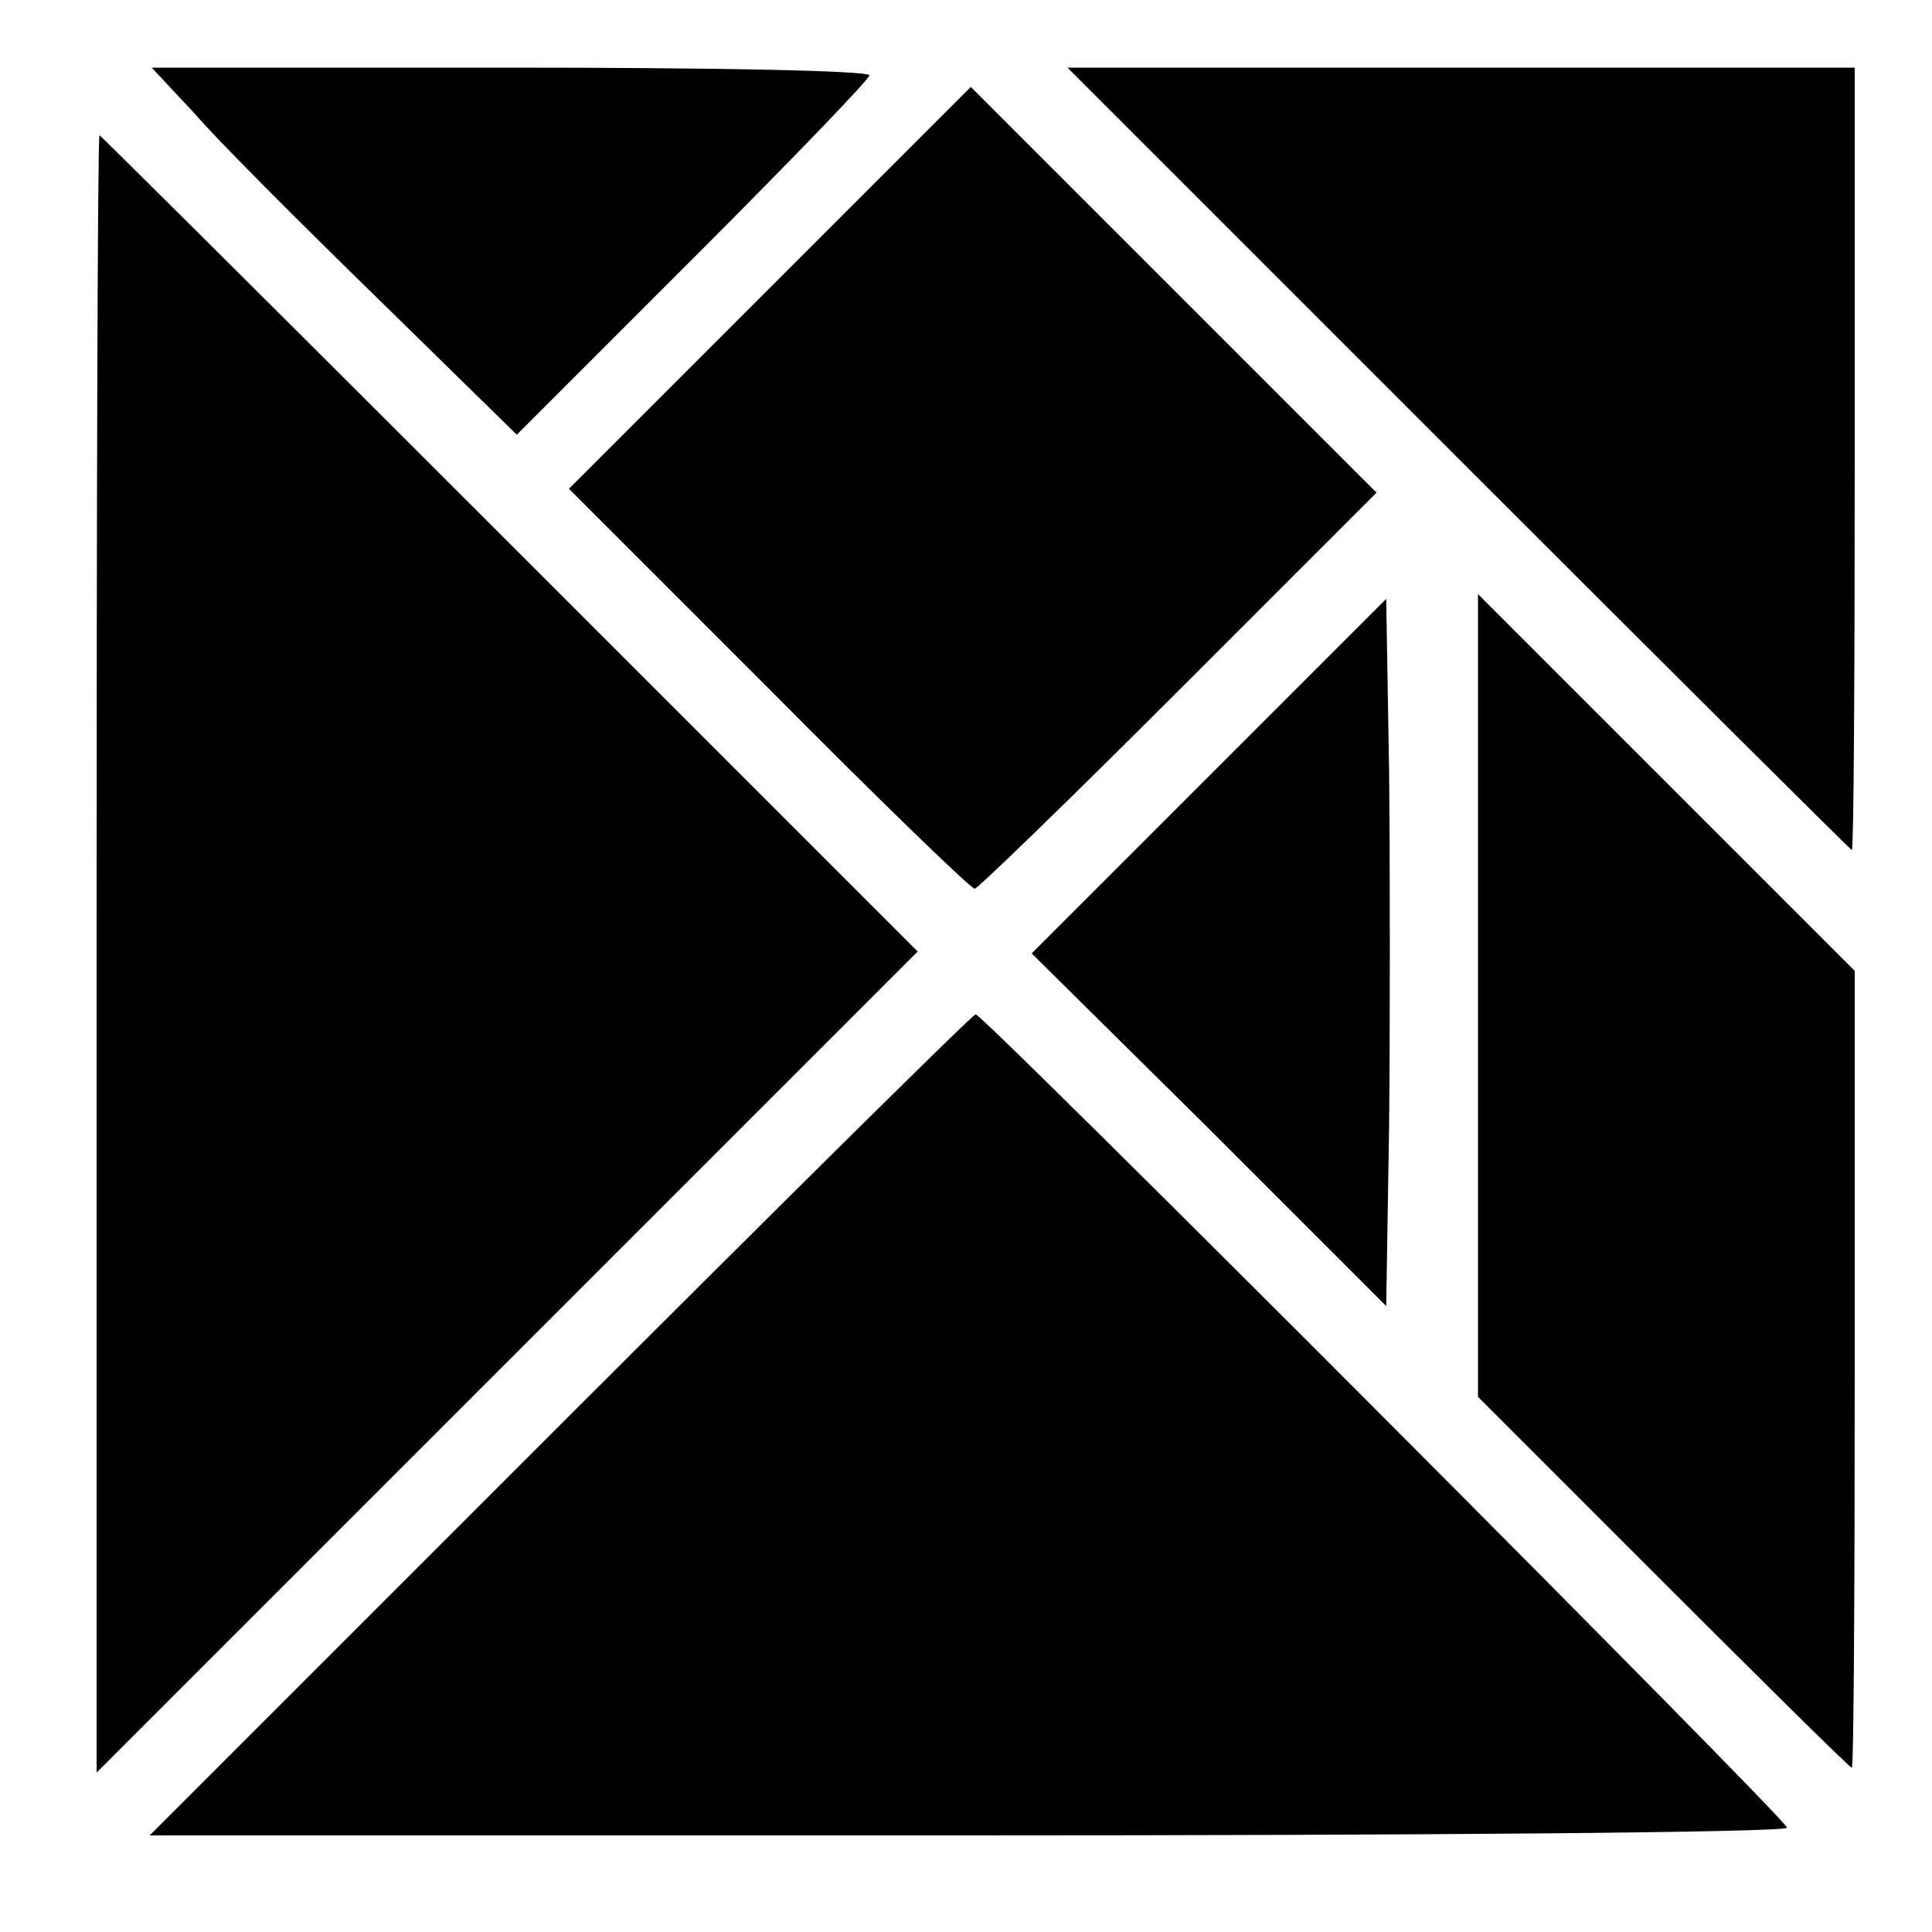 <?xml version="1.0" standalone="no"?>
<!DOCTYPE svg PUBLIC "-//W3C//DTD SVG 20010904//EN"
 "http://www.w3.org/TR/2001/REC-SVG-20010904/DTD/svg10.dtd">
<svg version="1.0" xmlns="http://www.w3.org/2000/svg"
 width="200pt" height="200pt" viewBox="0 0 200 200"
 preserveAspectRatio="xMidYMid meet">
<g transform="translate(0,200) scale(0.1,-0.1)"
fill="#000000" stroke="none">
<path d="M201 1883 c23 -27 108 -112 188 -190 l146 -143 183 183 c100 100 182
185 182 189 0 5 -167 8 -371 8 l-372 0 44 -47z"/>
<path d="M1510 1525 c223 -223 406 -405 407 -405 2 0 3 182 3 405 l0 405 -407
0 -408 0 405 -405z"/>
<path d="M797 1702 l-208 -208 207 -207 c113 -114 209 -207 213 -207 3 0 98
92 211 205 l205 205 -210 210 -210 210 -208 -208z"/>
<path d="M100 1013 l0 -848 425 425 425 425 -422 422 c-233 233 -424 423 -425
423 -2 0 -3 -381 -3 -847z"/>
<path d="M1252 1197 l-184 -184 184 -182 183 -183 3 187 c1 102 1 267 0 366
l-3 179 -183 -183z"/>
<path d="M1530 969 l0 -415 192 -192 c106 -106 193 -192 195 -192 2 0 3 186 3
413 l0 412 -195 195 -195 195 0 -416z"/>
<path d="M580 525 l-425 -425 848 0 c466 0 847 3 847 8 0 8 -832 842 -840 842
-3 0 -196 -191 -430 -425z"/>
</g>
</svg>
